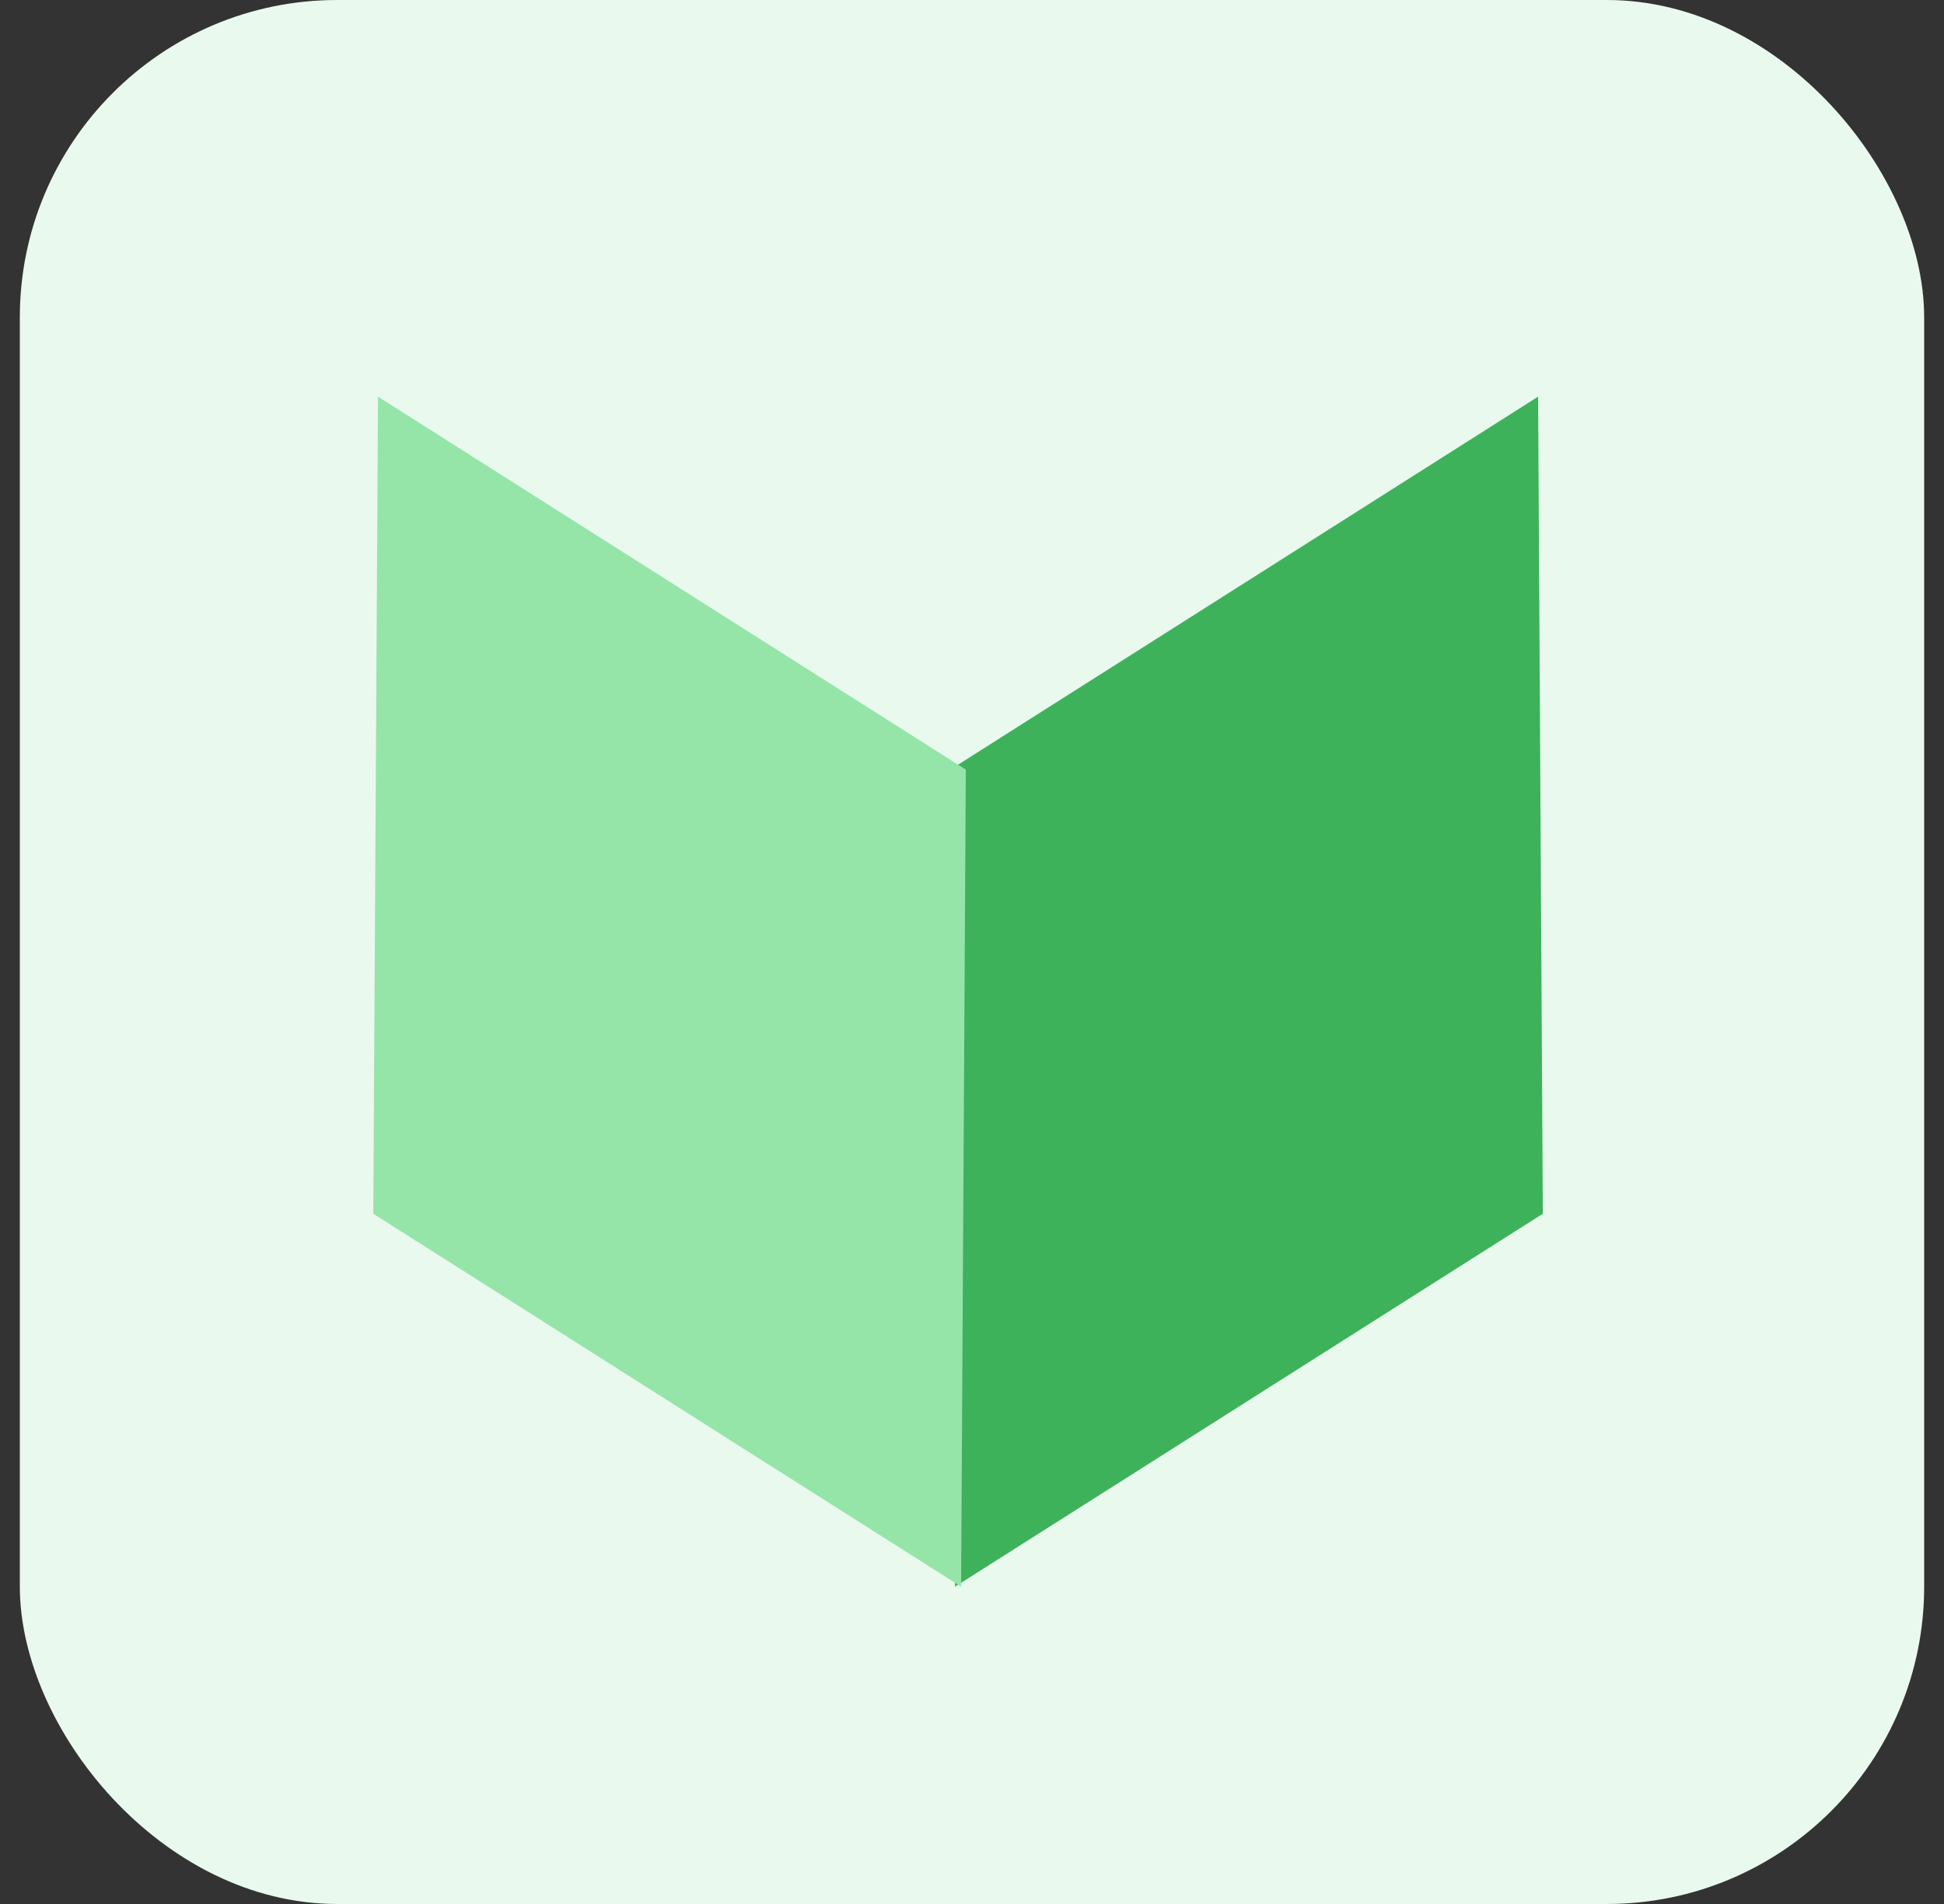 <svg width="49" height="48" viewBox="0 0 49 48" fill="none" xmlns="http://www.w3.org/2000/svg">
<rect x="0" y="0" width="49" height="48" fill="#333333" stroke="none"/>
<rect x="0.5" width="48" height="48" rx="8" fill="#E9F9EE"/>
<path d="M38.888 30.599L24.072 40L23.953 19.402L38.769 10L38.888 30.599Z" fill="#3EB25B"/>
<path d="M9.409 30.599L24.225 40L24.344 19.402L9.528 10L9.409 30.599Z" fill="#95E5A9"/>
</svg>

